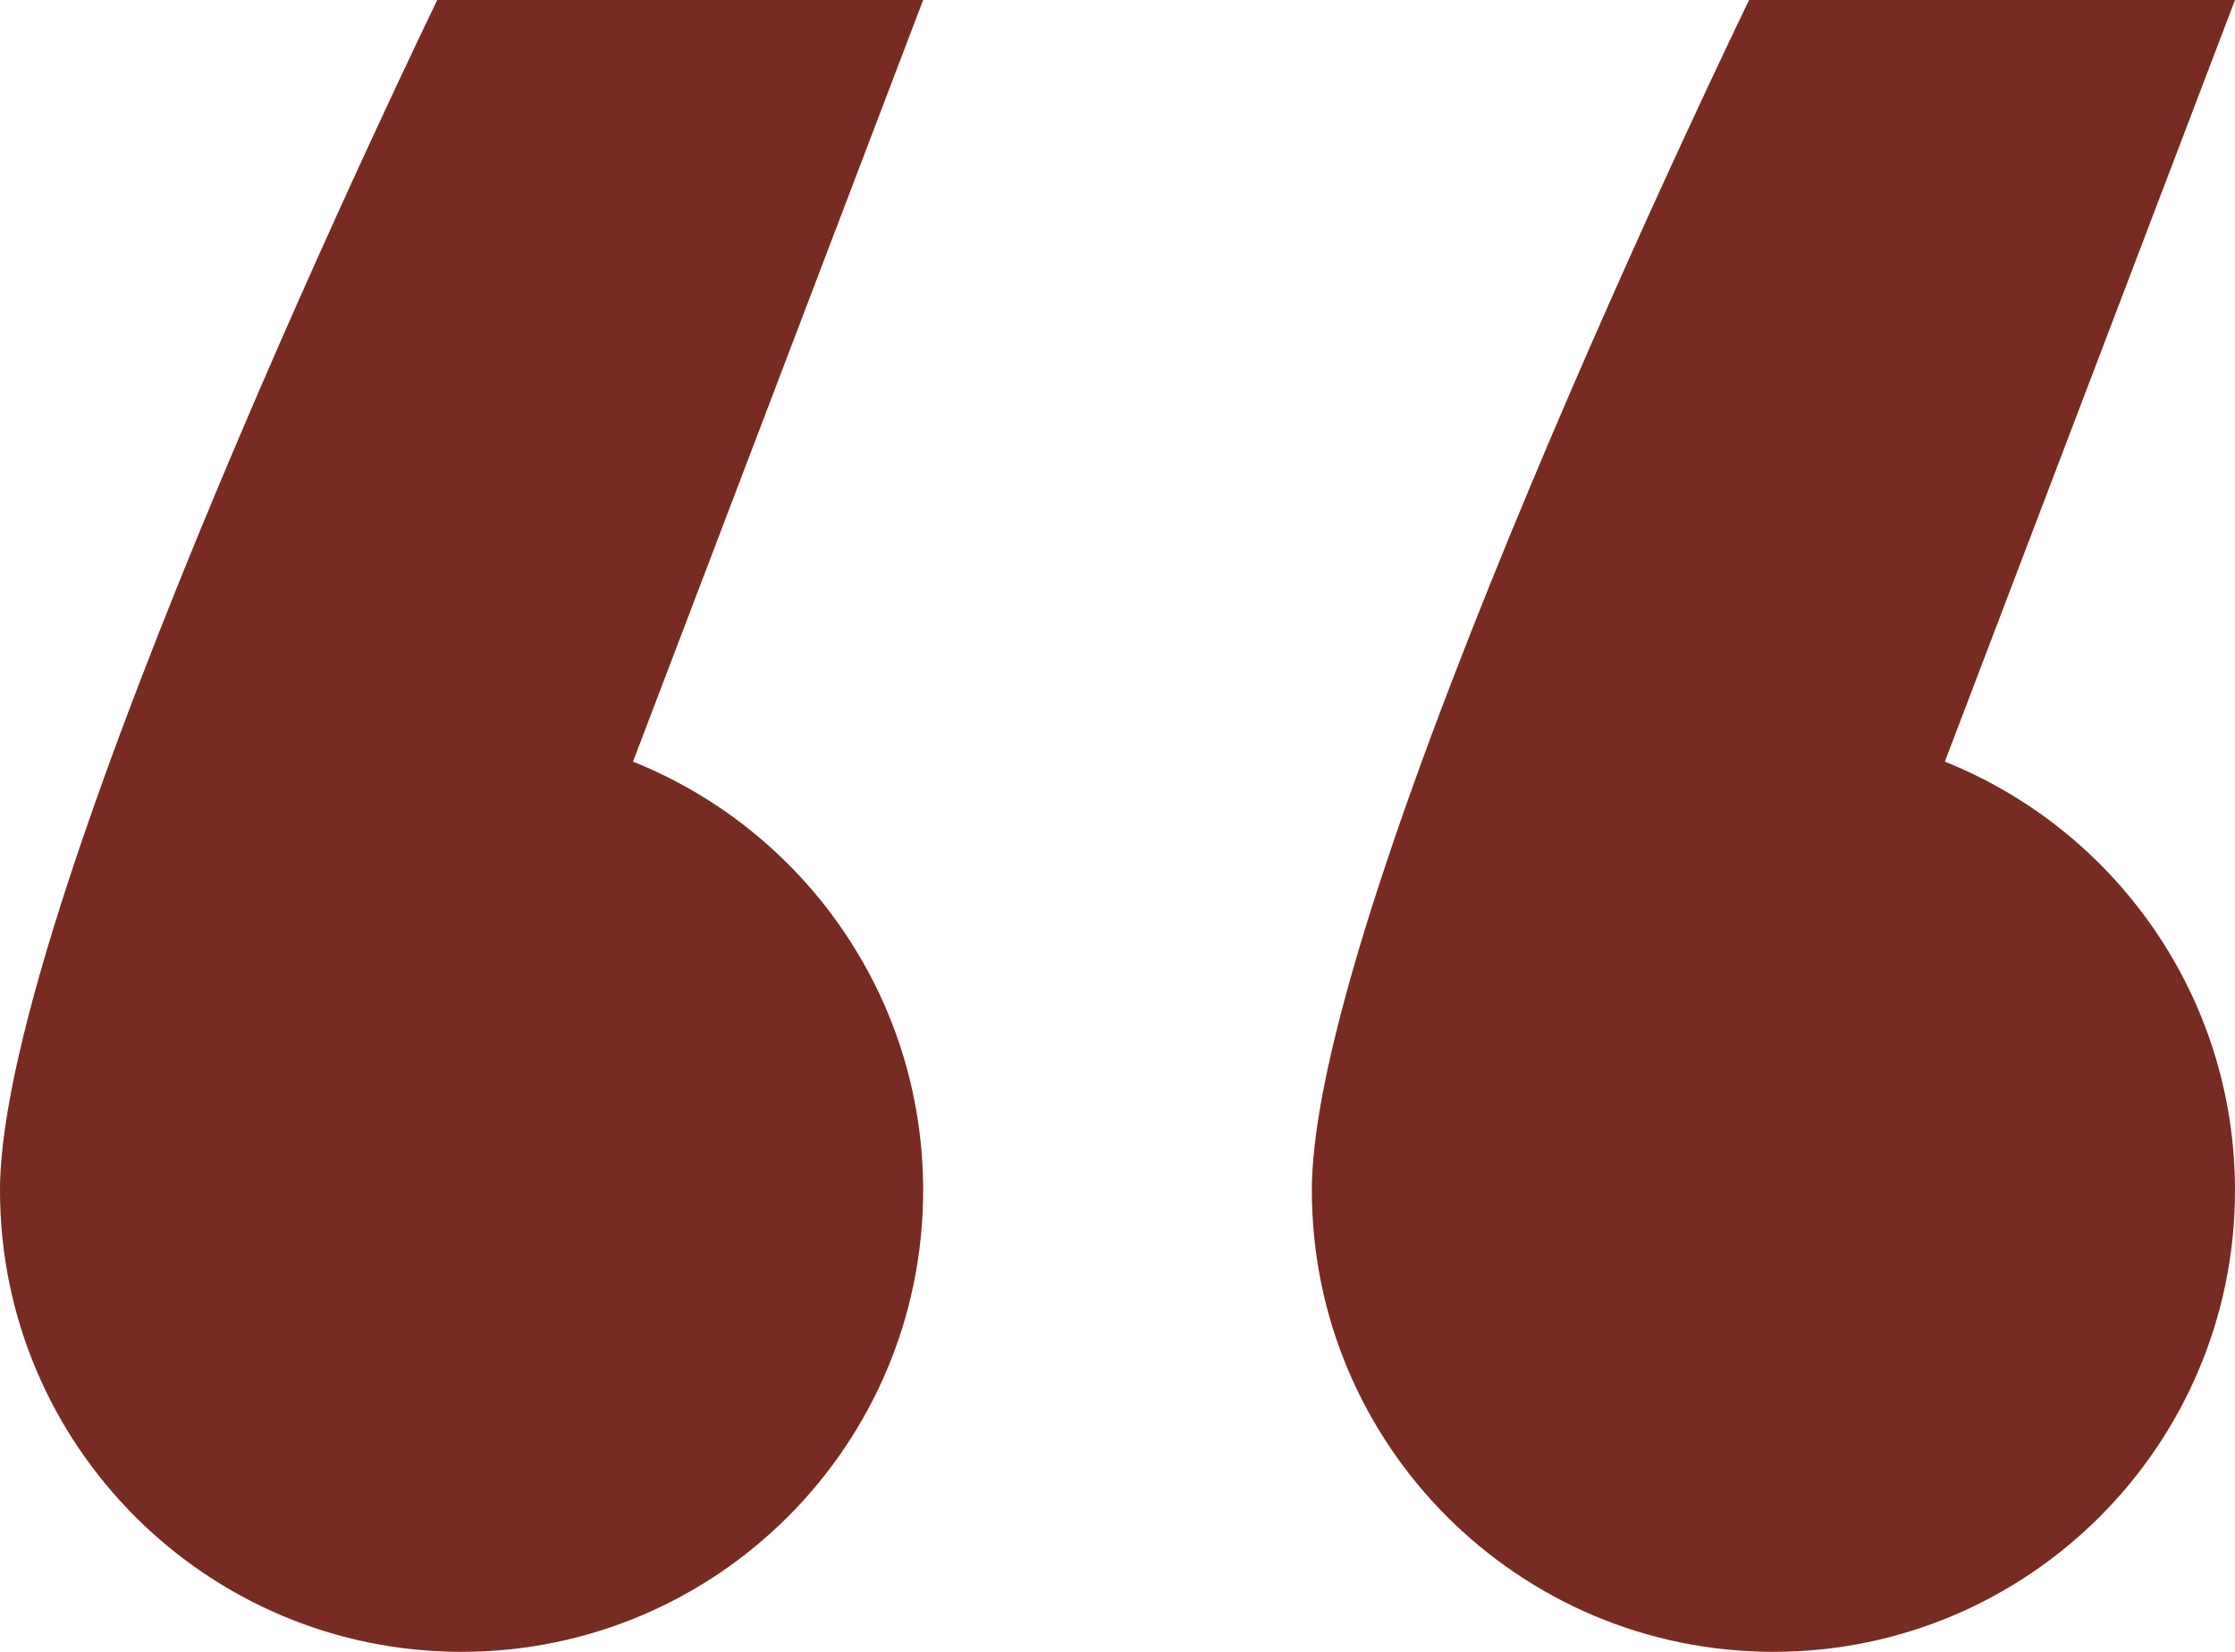 <svg width="46" height="34" viewBox="0 0 46 34" fill="none" xmlns="http://www.w3.org/2000/svg">
<path d="M9.5 34C14.747 34 19 29.747 19 24.5C19 20.5 16.528 17.077 13.028 15.677L19 0H9C9 0 0 18.5 0 24.5C0 29.747 4.253 34 9.5 34Z" fill="#772B22"/>
<path d="M36.5 34C41.747 34 46 29.747 46 24.5C46 20.5 43.528 17.077 40.028 15.677L46 0H36C36 0 27 18.5 27 24.5C27 29.747 31.253 34 36.5 34Z" fill="#772B22"/>
</svg>
